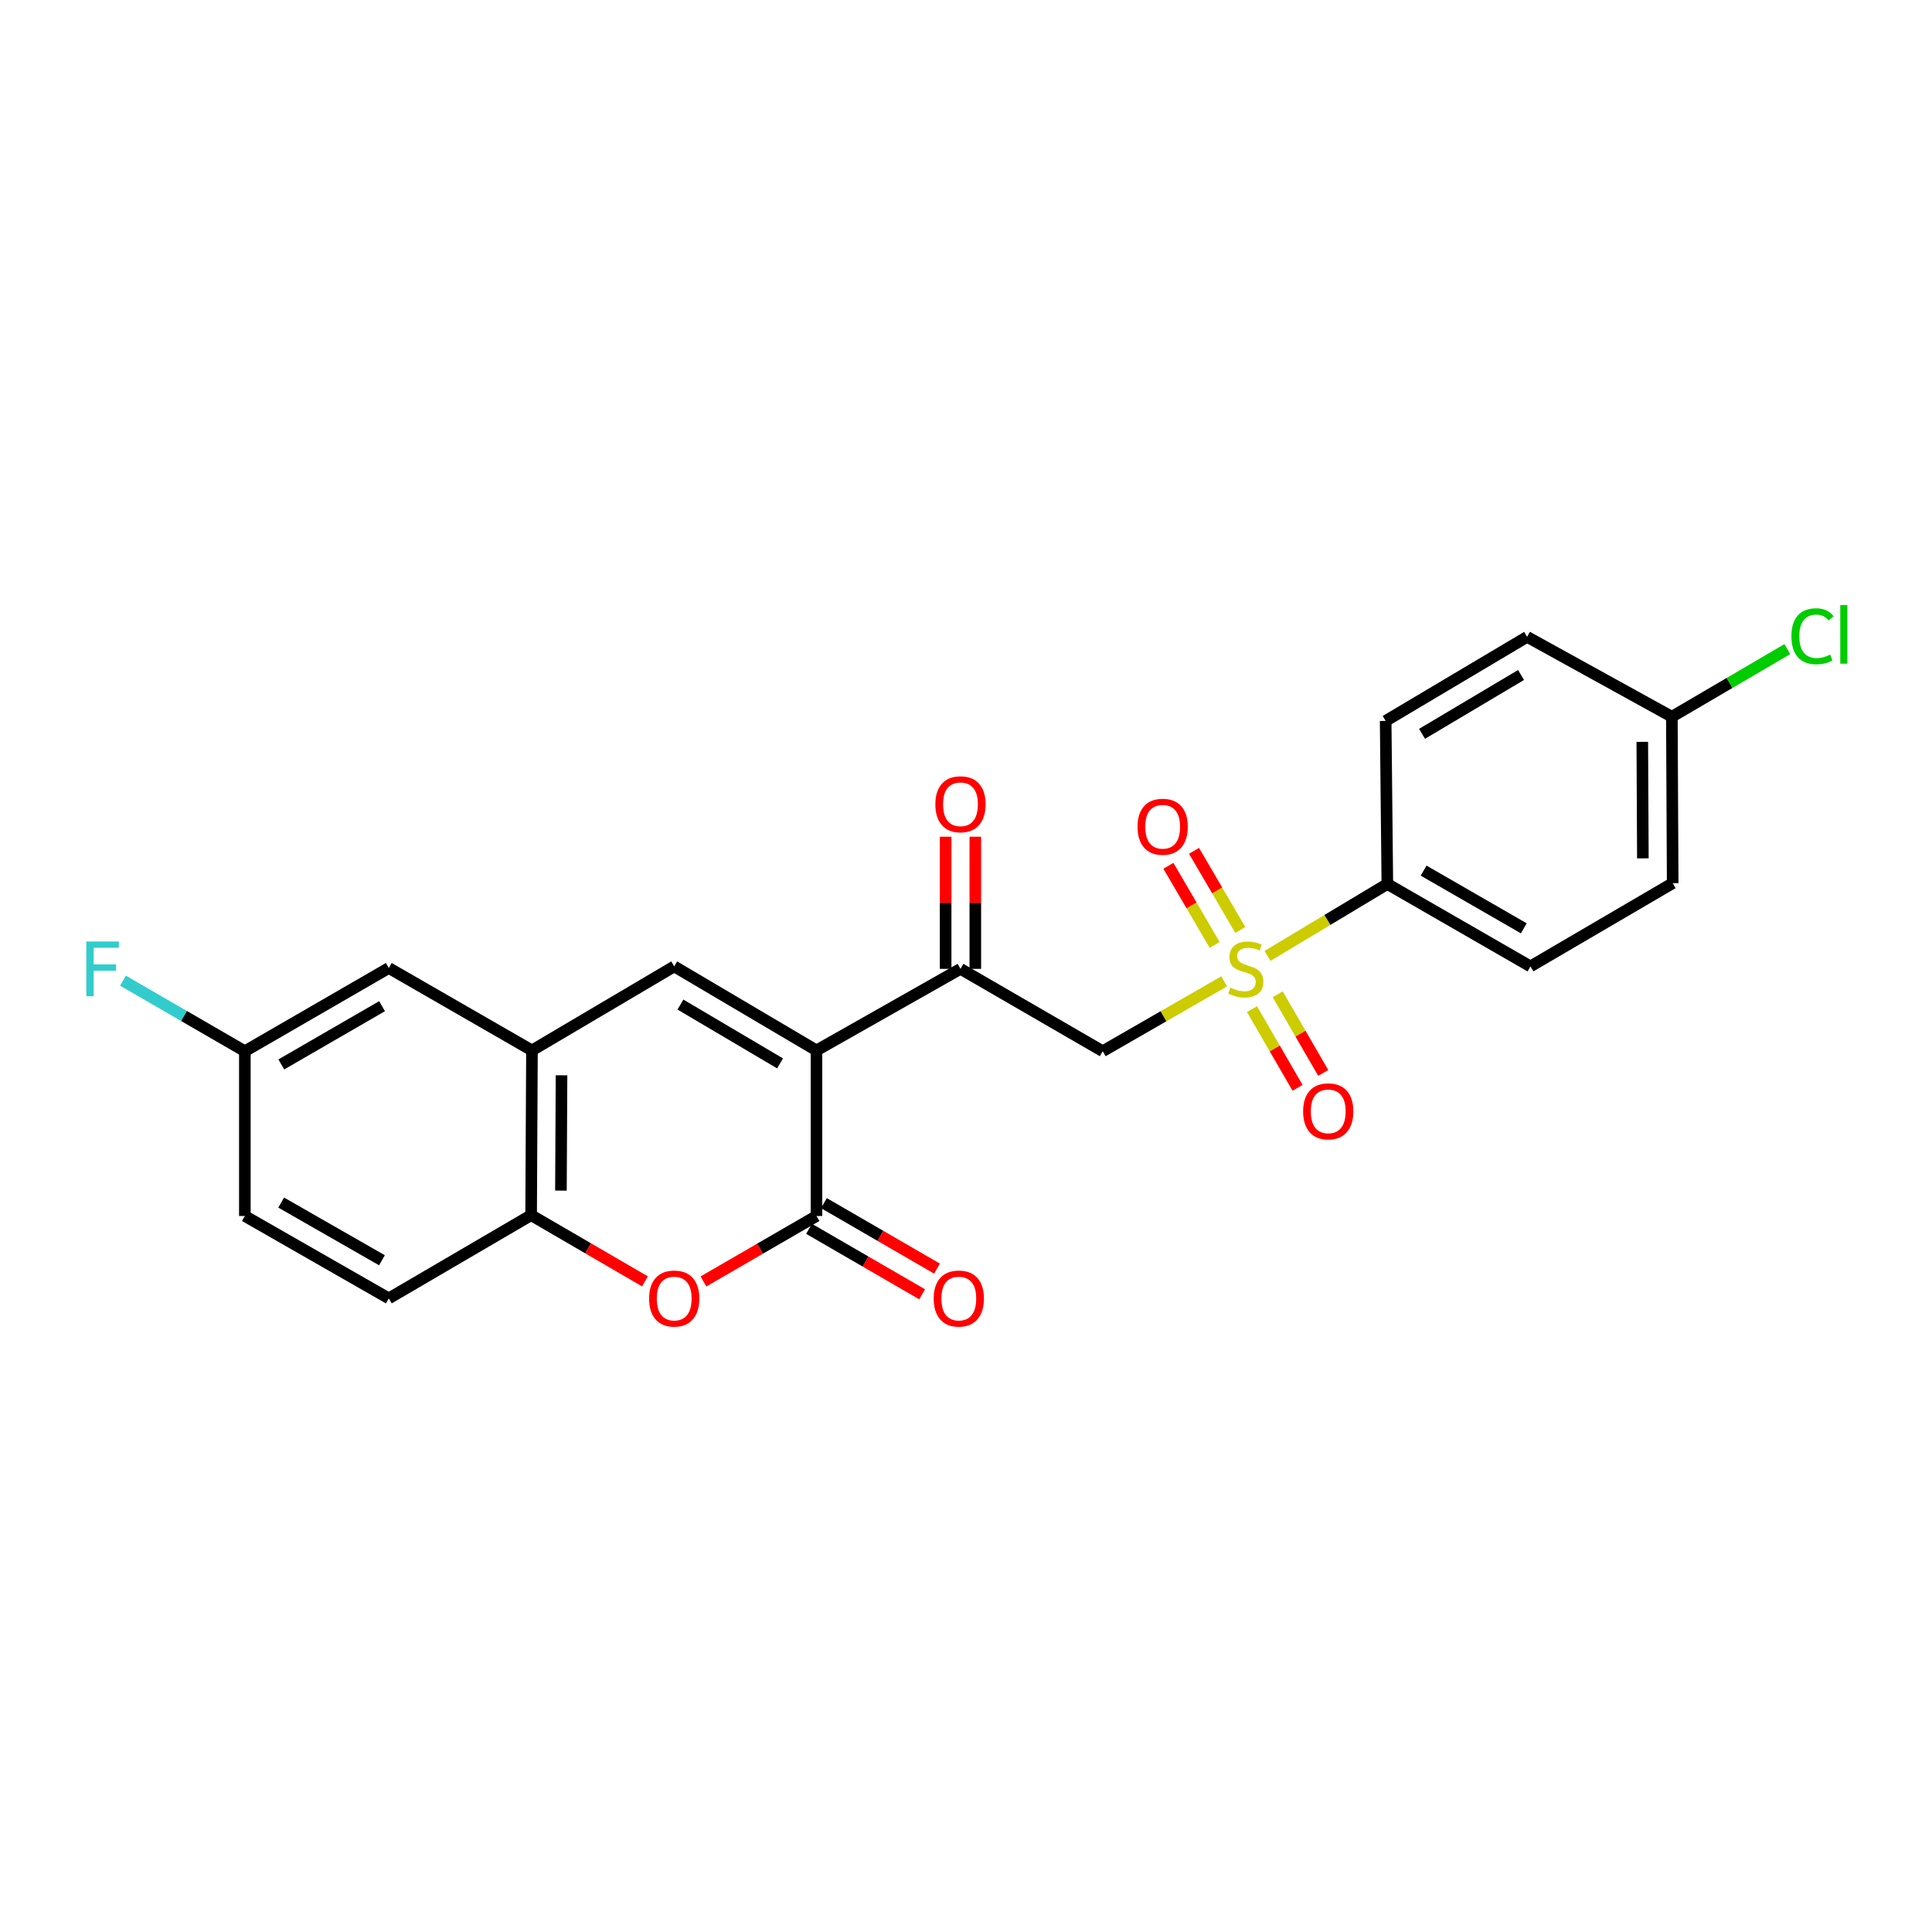 <?xml version='1.0' encoding='iso-8859-1'?>
<svg version='1.1' baseProfile='full'
              xmlns='http://www.w3.org/2000/svg'
                      xmlns:rdkit='http://www.rdkit.org/xml'
                      xmlns:xlink='http://www.w3.org/1999/xlink'
                  xml:space='preserve'
width='1000px' height='1000px' viewBox='0 0 1000 1000'>
<!-- END OF HEADER -->
<rect style='opacity:1.0;fill:#FFFFFF;stroke:none' width='1000' height='1000' x='0' y='0'> </rect>
<path class='bond-1' d='M 422.611,543.7 L 422.611,629.395' style='fill:none;fill-rule:evenodd;stroke:#000000;stroke-width:6px;stroke-linecap:butt;stroke-linejoin:miter;stroke-opacity:1' />
<path class='bond-2' d='M 422.611,543.7 L 348.969,500.208' style='fill:none;fill-rule:evenodd;stroke:#000000;stroke-width:6px;stroke-linecap:butt;stroke-linejoin:miter;stroke-opacity:1' />
<path class='bond-2' d='M 403.752,550.406 L 352.202,519.962' style='fill:none;fill-rule:evenodd;stroke:#000000;stroke-width:6px;stroke-linecap:butt;stroke-linejoin:miter;stroke-opacity:1' />
<path class='bond-4' d='M 422.611,543.7 L 497.141,501.48' style='fill:none;fill-rule:evenodd;stroke:#000000;stroke-width:6px;stroke-linecap:butt;stroke-linejoin:miter;stroke-opacity:1' />
<path class='bond-0' d='M 633.627,507.935 L 602.201,526.023' style='fill:none;fill-rule:evenodd;stroke:#CCCC00;stroke-width:6px;stroke-linecap:butt;stroke-linejoin:miter;stroke-opacity:1' />
<path class='bond-0' d='M 602.201,526.023 L 570.775,544.11' style='fill:none;fill-rule:evenodd;stroke:#000000;stroke-width:6px;stroke-linecap:butt;stroke-linejoin:miter;stroke-opacity:1' />
<path class='bond-8' d='M 656.059,494.753 L 687.071,476.153' style='fill:none;fill-rule:evenodd;stroke:#CCCC00;stroke-width:6px;stroke-linecap:butt;stroke-linejoin:miter;stroke-opacity:1' />
<path class='bond-8' d='M 687.071,476.153 L 718.084,457.552' style='fill:none;fill-rule:evenodd;stroke:#000000;stroke-width:6px;stroke-linecap:butt;stroke-linejoin:miter;stroke-opacity:1' />
<path class='bond-9' d='M 648.041,522.337 L 659.822,542.688' style='fill:none;fill-rule:evenodd;stroke:#CCCC00;stroke-width:6px;stroke-linecap:butt;stroke-linejoin:miter;stroke-opacity:1' />
<path class='bond-9' d='M 659.822,542.688 L 671.604,563.04' style='fill:none;fill-rule:evenodd;stroke:#FF0000;stroke-width:6px;stroke-linecap:butt;stroke-linejoin:miter;stroke-opacity:1' />
<path class='bond-9' d='M 661.338,514.639 L 673.12,534.99' style='fill:none;fill-rule:evenodd;stroke:#CCCC00;stroke-width:6px;stroke-linecap:butt;stroke-linejoin:miter;stroke-opacity:1' />
<path class='bond-9' d='M 673.12,534.99 L 684.902,555.342' style='fill:none;fill-rule:evenodd;stroke:#FF0000;stroke-width:6px;stroke-linecap:butt;stroke-linejoin:miter;stroke-opacity:1' />
<path class='bond-10' d='M 641.975,481.35 L 630.001,460.866' style='fill:none;fill-rule:evenodd;stroke:#CCCC00;stroke-width:6px;stroke-linecap:butt;stroke-linejoin:miter;stroke-opacity:1' />
<path class='bond-10' d='M 630.001,460.866 L 618.027,440.383' style='fill:none;fill-rule:evenodd;stroke:#FF0000;stroke-width:6px;stroke-linecap:butt;stroke-linejoin:miter;stroke-opacity:1' />
<path class='bond-10' d='M 628.71,489.104 L 616.736,468.621' style='fill:none;fill-rule:evenodd;stroke:#CCCC00;stroke-width:6px;stroke-linecap:butt;stroke-linejoin:miter;stroke-opacity:1' />
<path class='bond-10' d='M 616.736,468.621 L 604.762,448.137' style='fill:none;fill-rule:evenodd;stroke:#FF0000;stroke-width:6px;stroke-linecap:butt;stroke-linejoin:miter;stroke-opacity:1' />
<path class='bond-5' d='M 422.611,629.395 L 393.354,646.338' style='fill:none;fill-rule:evenodd;stroke:#000000;stroke-width:6px;stroke-linecap:butt;stroke-linejoin:miter;stroke-opacity:1' />
<path class='bond-5' d='M 393.354,646.338 L 364.097,663.282' style='fill:none;fill-rule:evenodd;stroke:#FF0000;stroke-width:6px;stroke-linecap:butt;stroke-linejoin:miter;stroke-opacity:1' />
<path class='bond-11' d='M 418.762,636.044 L 448.032,652.988' style='fill:none;fill-rule:evenodd;stroke:#000000;stroke-width:6px;stroke-linecap:butt;stroke-linejoin:miter;stroke-opacity:1' />
<path class='bond-11' d='M 448.032,652.988 L 477.302,669.933' style='fill:none;fill-rule:evenodd;stroke:#FF0000;stroke-width:6px;stroke-linecap:butt;stroke-linejoin:miter;stroke-opacity:1' />
<path class='bond-11' d='M 426.46,622.746 L 455.73,639.691' style='fill:none;fill-rule:evenodd;stroke:#000000;stroke-width:6px;stroke-linecap:butt;stroke-linejoin:miter;stroke-opacity:1' />
<path class='bond-11' d='M 455.73,639.691 L 485,656.635' style='fill:none;fill-rule:evenodd;stroke:#FF0000;stroke-width:6px;stroke-linecap:butt;stroke-linejoin:miter;stroke-opacity:1' />
<path class='bond-6' d='M 348.969,500.208 L 275.344,543.7' style='fill:none;fill-rule:evenodd;stroke:#000000;stroke-width:6px;stroke-linecap:butt;stroke-linejoin:miter;stroke-opacity:1' />
<path class='bond-3' d='M 570.775,544.11 L 497.141,501.48' style='fill:none;fill-rule:evenodd;stroke:#000000;stroke-width:6px;stroke-linecap:butt;stroke-linejoin:miter;stroke-opacity:1' />
<path class='bond-13' d='M 504.824,501.48 L 504.824,467.287' style='fill:none;fill-rule:evenodd;stroke:#000000;stroke-width:6px;stroke-linecap:butt;stroke-linejoin:miter;stroke-opacity:1' />
<path class='bond-13' d='M 504.824,467.287 L 504.824,433.095' style='fill:none;fill-rule:evenodd;stroke:#FF0000;stroke-width:6px;stroke-linecap:butt;stroke-linejoin:miter;stroke-opacity:1' />
<path class='bond-13' d='M 489.459,501.48 L 489.459,467.287' style='fill:none;fill-rule:evenodd;stroke:#000000;stroke-width:6px;stroke-linecap:butt;stroke-linejoin:miter;stroke-opacity:1' />
<path class='bond-13' d='M 489.459,467.287 L 489.459,433.095' style='fill:none;fill-rule:evenodd;stroke:#FF0000;stroke-width:6px;stroke-linecap:butt;stroke-linejoin:miter;stroke-opacity:1' />
<path class='bond-24' d='M 333.828,663.235 L 304.368,646.102' style='fill:none;fill-rule:evenodd;stroke:#FF0000;stroke-width:6px;stroke-linecap:butt;stroke-linejoin:miter;stroke-opacity:1' />
<path class='bond-24' d='M 304.368,646.102 L 274.909,628.968' style='fill:none;fill-rule:evenodd;stroke:#000000;stroke-width:6px;stroke-linecap:butt;stroke-linejoin:miter;stroke-opacity:1' />
<path class='bond-7' d='M 275.344,543.7 L 274.909,628.968' style='fill:none;fill-rule:evenodd;stroke:#000000;stroke-width:6px;stroke-linecap:butt;stroke-linejoin:miter;stroke-opacity:1' />
<path class='bond-7' d='M 290.644,556.569 L 290.339,616.256' style='fill:none;fill-rule:evenodd;stroke:#000000;stroke-width:6px;stroke-linecap:butt;stroke-linejoin:miter;stroke-opacity:1' />
<path class='bond-12' d='M 275.344,543.7 L 201.242,501.036' style='fill:none;fill-rule:evenodd;stroke:#000000;stroke-width:6px;stroke-linecap:butt;stroke-linejoin:miter;stroke-opacity:1' />
<path class='bond-14' d='M 274.909,628.968 L 201.242,672.042' style='fill:none;fill-rule:evenodd;stroke:#000000;stroke-width:6px;stroke-linecap:butt;stroke-linejoin:miter;stroke-opacity:1' />
<path class='bond-15' d='M 718.084,457.552 L 792.153,500.208' style='fill:none;fill-rule:evenodd;stroke:#000000;stroke-width:6px;stroke-linecap:butt;stroke-linejoin:miter;stroke-opacity:1' />
<path class='bond-15' d='M 736.863,450.636 L 788.711,480.494' style='fill:none;fill-rule:evenodd;stroke:#000000;stroke-width:6px;stroke-linecap:butt;stroke-linejoin:miter;stroke-opacity:1' />
<path class='bond-16' d='M 718.084,457.552 L 717.214,373.146' style='fill:none;fill-rule:evenodd;stroke:#000000;stroke-width:6px;stroke-linecap:butt;stroke-linejoin:miter;stroke-opacity:1' />
<path class='bond-17' d='M 201.242,501.036 L 126.737,544.11' style='fill:none;fill-rule:evenodd;stroke:#000000;stroke-width:6px;stroke-linecap:butt;stroke-linejoin:miter;stroke-opacity:1' />
<path class='bond-17' d='M 197.756,520.799 L 145.603,550.951' style='fill:none;fill-rule:evenodd;stroke:#000000;stroke-width:6px;stroke-linecap:butt;stroke-linejoin:miter;stroke-opacity:1' />
<path class='bond-25' d='M 201.242,672.042 L 126.737,629.395' style='fill:none;fill-rule:evenodd;stroke:#000000;stroke-width:6px;stroke-linecap:butt;stroke-linejoin:miter;stroke-opacity:1' />
<path class='bond-25' d='M 197.699,652.31 L 145.546,622.457' style='fill:none;fill-rule:evenodd;stroke:#000000;stroke-width:6px;stroke-linecap:butt;stroke-linejoin:miter;stroke-opacity:1' />
<path class='bond-21' d='M 792.153,500.208 L 865.778,457.126' style='fill:none;fill-rule:evenodd;stroke:#000000;stroke-width:6px;stroke-linecap:butt;stroke-linejoin:miter;stroke-opacity:1' />
<path class='bond-20' d='M 717.214,373.146 L 790.42,329.637' style='fill:none;fill-rule:evenodd;stroke:#000000;stroke-width:6px;stroke-linecap:butt;stroke-linejoin:miter;stroke-opacity:1' />
<path class='bond-20' d='M 736.045,379.828 L 787.289,349.372' style='fill:none;fill-rule:evenodd;stroke:#000000;stroke-width:6px;stroke-linecap:butt;stroke-linejoin:miter;stroke-opacity:1' />
<path class='bond-19' d='M 126.737,544.11 L 126.737,629.395' style='fill:none;fill-rule:evenodd;stroke:#000000;stroke-width:6px;stroke-linecap:butt;stroke-linejoin:miter;stroke-opacity:1' />
<path class='bond-22' d='M 126.737,544.11 L 95.194,525.848' style='fill:none;fill-rule:evenodd;stroke:#000000;stroke-width:6px;stroke-linecap:butt;stroke-linejoin:miter;stroke-opacity:1' />
<path class='bond-22' d='M 95.194,525.848 L 63.651,507.586' style='fill:none;fill-rule:evenodd;stroke:#33CCCC;stroke-width:6px;stroke-linecap:butt;stroke-linejoin:miter;stroke-opacity:1' />
<path class='bond-18' d='M 865.351,370.986 L 790.42,329.637' style='fill:none;fill-rule:evenodd;stroke:#000000;stroke-width:6px;stroke-linecap:butt;stroke-linejoin:miter;stroke-opacity:1' />
<path class='bond-23' d='M 865.351,370.986 L 895.239,353.479' style='fill:none;fill-rule:evenodd;stroke:#000000;stroke-width:6px;stroke-linecap:butt;stroke-linejoin:miter;stroke-opacity:1' />
<path class='bond-23' d='M 895.239,353.479 L 925.127,335.972' style='fill:none;fill-rule:evenodd;stroke:#00CC00;stroke-width:6px;stroke-linecap:butt;stroke-linejoin:miter;stroke-opacity:1' />
<path class='bond-26' d='M 865.351,370.986 L 865.778,457.126' style='fill:none;fill-rule:evenodd;stroke:#000000;stroke-width:6px;stroke-linecap:butt;stroke-linejoin:miter;stroke-opacity:1' />
<path class='bond-26' d='M 850.05,383.983 L 850.349,444.281' style='fill:none;fill-rule:evenodd;stroke:#000000;stroke-width:6px;stroke-linecap:butt;stroke-linejoin:miter;stroke-opacity:1' />
<path  class='atom-1' d='M 636.843 511.2
Q 637.163 511.32, 638.483 511.88
Q 639.803 512.44, 641.243 512.8
Q 642.723 513.12, 644.163 513.12
Q 646.843 513.12, 648.403 511.84
Q 649.963 510.52, 649.963 508.24
Q 649.963 506.68, 649.163 505.72
Q 648.403 504.76, 647.203 504.24
Q 646.003 503.72, 644.003 503.12
Q 641.483 502.36, 639.963 501.64
Q 638.483 500.92, 637.403 499.4
Q 636.363 497.88, 636.363 495.32
Q 636.363 491.76, 638.763 489.56
Q 641.203 487.36, 646.003 487.36
Q 649.283 487.36, 653.003 488.92
L 652.083 492
Q 648.683 490.6, 646.123 490.6
Q 643.363 490.6, 641.843 491.76
Q 640.323 492.88, 640.363 494.84
Q 640.363 496.36, 641.123 497.28
Q 641.923 498.2, 643.043 498.72
Q 644.203 499.24, 646.123 499.84
Q 648.683 500.64, 650.203 501.44
Q 651.723 502.24, 652.803 503.88
Q 653.923 505.48, 653.923 508.24
Q 653.923 512.16, 651.283 514.28
Q 648.683 516.36, 644.323 516.36
Q 641.803 516.36, 639.883 515.8
Q 638.003 515.28, 635.763 514.36
L 636.843 511.2
' fill='#CCCC00'/>
<path  class='atom-6' d='M 335.969 672.122
Q 335.969 665.322, 339.329 661.522
Q 342.689 657.722, 348.969 657.722
Q 355.249 657.722, 358.609 661.522
Q 361.969 665.322, 361.969 672.122
Q 361.969 679.002, 358.569 682.922
Q 355.169 686.802, 348.969 686.802
Q 342.729 686.802, 339.329 682.922
Q 335.969 679.042, 335.969 672.122
M 348.969 683.602
Q 353.289 683.602, 355.609 680.722
Q 357.969 677.802, 357.969 672.122
Q 357.969 666.562, 355.609 663.762
Q 353.289 660.922, 348.969 660.922
Q 344.649 660.922, 342.289 663.722
Q 339.969 666.522, 339.969 672.122
Q 339.969 677.842, 342.289 680.722
Q 344.649 683.602, 348.969 683.602
' fill='#FF0000'/>
<path  class='atom-10' d='M 674.49 575.227
Q 674.49 568.427, 677.85 564.627
Q 681.21 560.827, 687.49 560.827
Q 693.77 560.827, 697.13 564.627
Q 700.49 568.427, 700.49 575.227
Q 700.49 582.107, 697.09 586.027
Q 693.69 589.907, 687.49 589.907
Q 681.25 589.907, 677.85 586.027
Q 674.49 582.147, 674.49 575.227
M 687.49 586.707
Q 691.81 586.707, 694.13 583.827
Q 696.49 580.907, 696.49 575.227
Q 696.49 569.667, 694.13 566.867
Q 691.81 564.027, 687.49 564.027
Q 683.17 564.027, 680.81 566.827
Q 678.49 569.627, 678.49 575.227
Q 678.49 580.947, 680.81 583.827
Q 683.17 586.707, 687.49 586.707
' fill='#FF0000'/>
<path  class='atom-11' d='M 588.795 427.918
Q 588.795 421.118, 592.155 417.318
Q 595.515 413.518, 601.795 413.518
Q 608.075 413.518, 611.435 417.318
Q 614.795 421.118, 614.795 427.918
Q 614.795 434.798, 611.395 438.718
Q 607.995 442.598, 601.795 442.598
Q 595.555 442.598, 592.155 438.718
Q 588.795 434.838, 588.795 427.918
M 601.795 439.398
Q 606.115 439.398, 608.435 436.518
Q 610.795 433.598, 610.795 427.918
Q 610.795 422.358, 608.435 419.558
Q 606.115 416.718, 601.795 416.718
Q 597.475 416.718, 595.115 419.518
Q 592.795 422.318, 592.795 427.918
Q 592.795 433.638, 595.115 436.518
Q 597.475 439.398, 601.795 439.398
' fill='#FF0000'/>
<path  class='atom-12' d='M 483.279 672.122
Q 483.279 665.322, 486.639 661.522
Q 489.999 657.722, 496.279 657.722
Q 502.559 657.722, 505.919 661.522
Q 509.279 665.322, 509.279 672.122
Q 509.279 679.002, 505.879 682.922
Q 502.479 686.802, 496.279 686.802
Q 490.039 686.802, 486.639 682.922
Q 483.279 679.042, 483.279 672.122
M 496.279 683.602
Q 500.599 683.602, 502.919 680.722
Q 505.279 677.802, 505.279 672.122
Q 505.279 666.562, 502.919 663.762
Q 500.599 660.922, 496.279 660.922
Q 491.959 660.922, 489.599 663.722
Q 487.279 666.522, 487.279 672.122
Q 487.279 677.842, 489.599 680.722
Q 491.959 683.602, 496.279 683.602
' fill='#FF0000'/>
<path  class='atom-14' d='M 484.141 416.283
Q 484.141 409.483, 487.501 405.683
Q 490.861 401.883, 497.141 401.883
Q 503.421 401.883, 506.781 405.683
Q 510.141 409.483, 510.141 416.283
Q 510.141 423.163, 506.741 427.083
Q 503.341 430.963, 497.141 430.963
Q 490.901 430.963, 487.501 427.083
Q 484.141 423.203, 484.141 416.283
M 497.141 427.763
Q 501.461 427.763, 503.781 424.883
Q 506.141 421.963, 506.141 416.283
Q 506.141 410.723, 503.781 407.923
Q 501.461 405.083, 497.141 405.083
Q 492.821 405.083, 490.461 407.883
Q 488.141 410.683, 488.141 416.283
Q 488.141 422.003, 490.461 424.883
Q 492.821 427.763, 497.141 427.763
' fill='#FF0000'/>
<path  class='atom-23' d='M 44.684 487.32
L 61.524 487.32
L 61.524 490.56
L 48.484 490.56
L 48.484 499.16
L 60.084 499.16
L 60.084 502.44
L 48.484 502.44
L 48.484 515.64
L 44.684 515.64
L 44.684 487.32
' fill='#33CCCC'/>
<path  class='atom-24' d='M 927.237 329.32
Q 927.237 322.28, 930.517 318.6
Q 933.837 314.88, 940.117 314.88
Q 945.957 314.88, 949.077 319
L 946.437 321.16
Q 944.157 318.16, 940.117 318.16
Q 935.837 318.16, 933.557 321.04
Q 931.317 323.88, 931.317 329.32
Q 931.317 334.92, 933.637 337.8
Q 935.997 340.68, 940.557 340.68
Q 943.677 340.68, 947.317 338.8
L 948.437 341.8
Q 946.957 342.76, 944.717 343.32
Q 942.477 343.88, 939.997 343.88
Q 933.837 343.88, 930.517 340.12
Q 927.237 336.36, 927.237 329.32
' fill='#00CC00'/>
<path  class='atom-24' d='M 952.517 313.16
L 956.197 313.16
L 956.197 343.52
L 952.517 343.52
L 952.517 313.16
' fill='#00CC00'/>
</svg>
